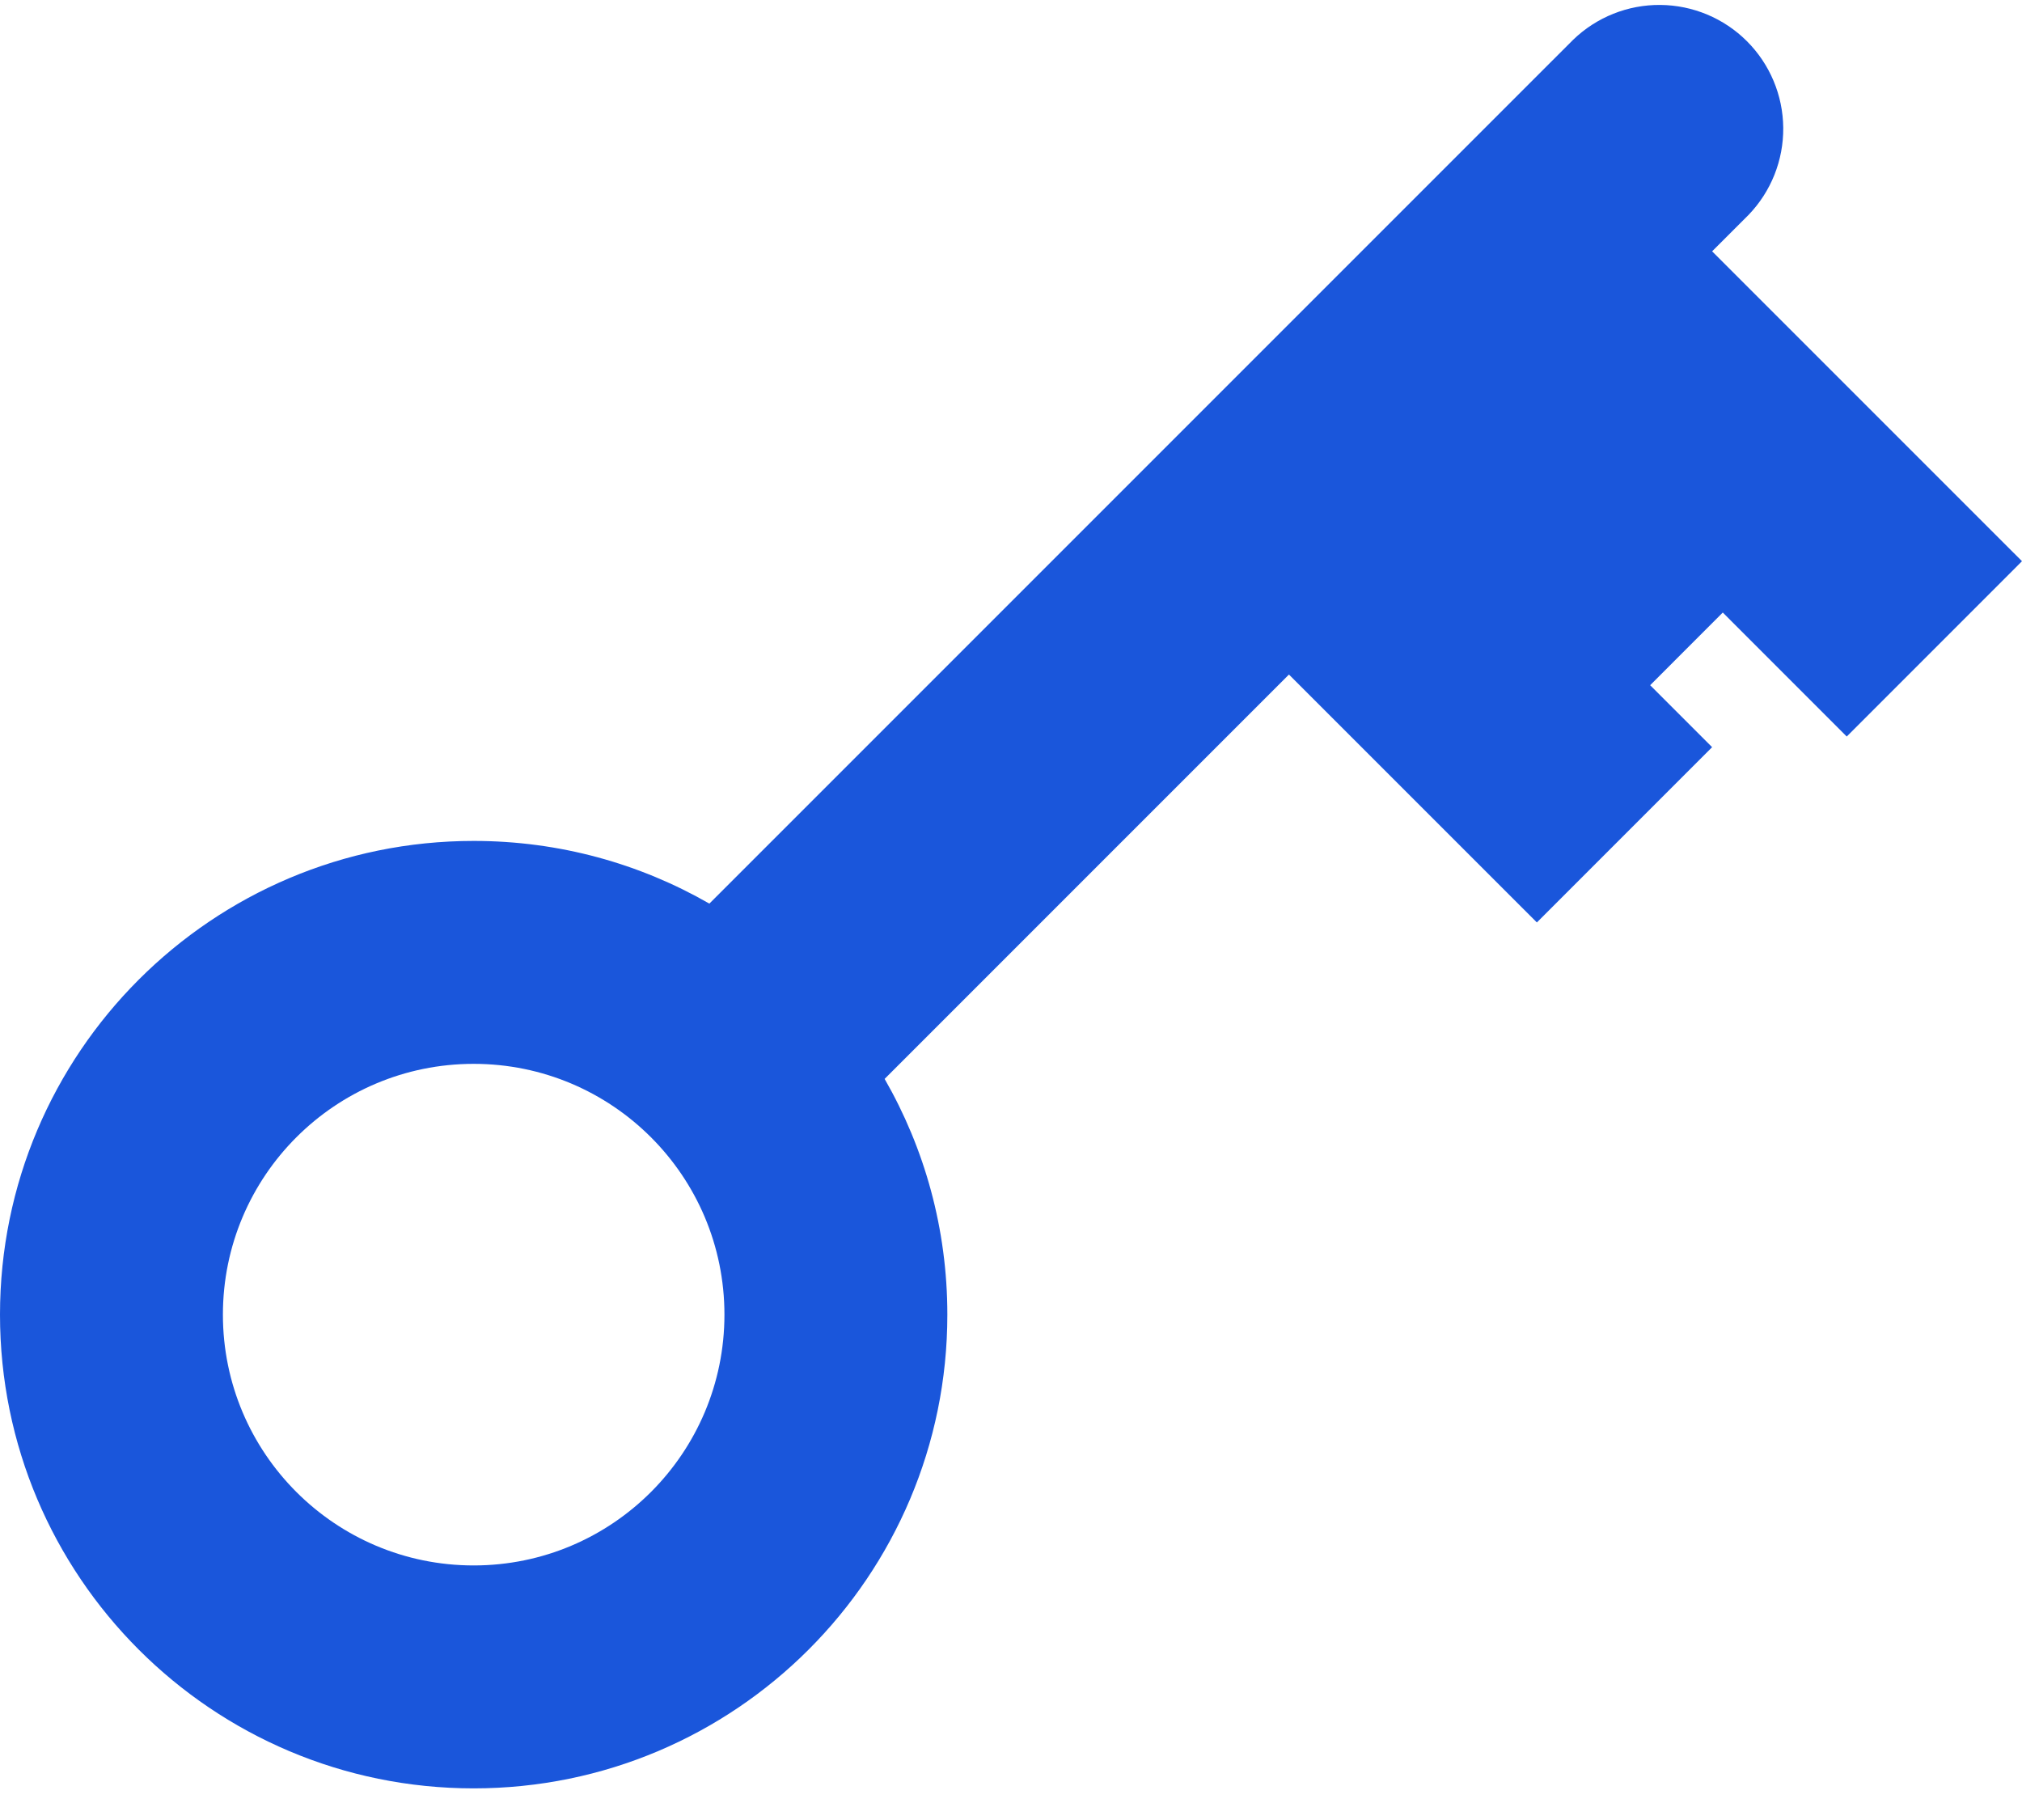 <?xml version="1.0" encoding="UTF-8" standalone="no"?><svg width="50" height="45" viewBox="0 0 50 45" fill="none" xmlns="http://www.w3.org/2000/svg">
<path fill-rule="evenodd" clip-rule="evenodd" d="M43.236 5.316C43.794 4.738 44.103 3.964 44.096 3.16C44.089 2.357 43.767 1.588 43.198 1.019C42.63 0.451 41.861 0.129 41.057 0.122C40.254 0.115 39.48 0.424 38.902 0.982L17.541 22.342C15.825 21.356 13.835 20.792 11.713 20.792C5.244 20.792 0 26.036 0 32.505C0 38.973 5.244 44.218 11.713 44.218C18.182 44.218 23.426 38.973 23.426 32.505C23.426 30.383 22.862 28.393 21.875 26.676L31.873 16.678L38.004 22.808L42.337 18.474L40.805 16.942L42.601 15.145L45.666 18.211L50 13.876L42.337 6.214L43.236 5.316ZM11.713 38.706C15.138 38.706 17.914 35.929 17.914 32.505C17.914 29.08 15.138 26.304 11.713 26.304C8.288 26.304 5.512 29.08 5.512 32.505C5.512 35.929 8.288 38.706 11.713 38.706Z" fill="#1A56DB"/>
</svg>
